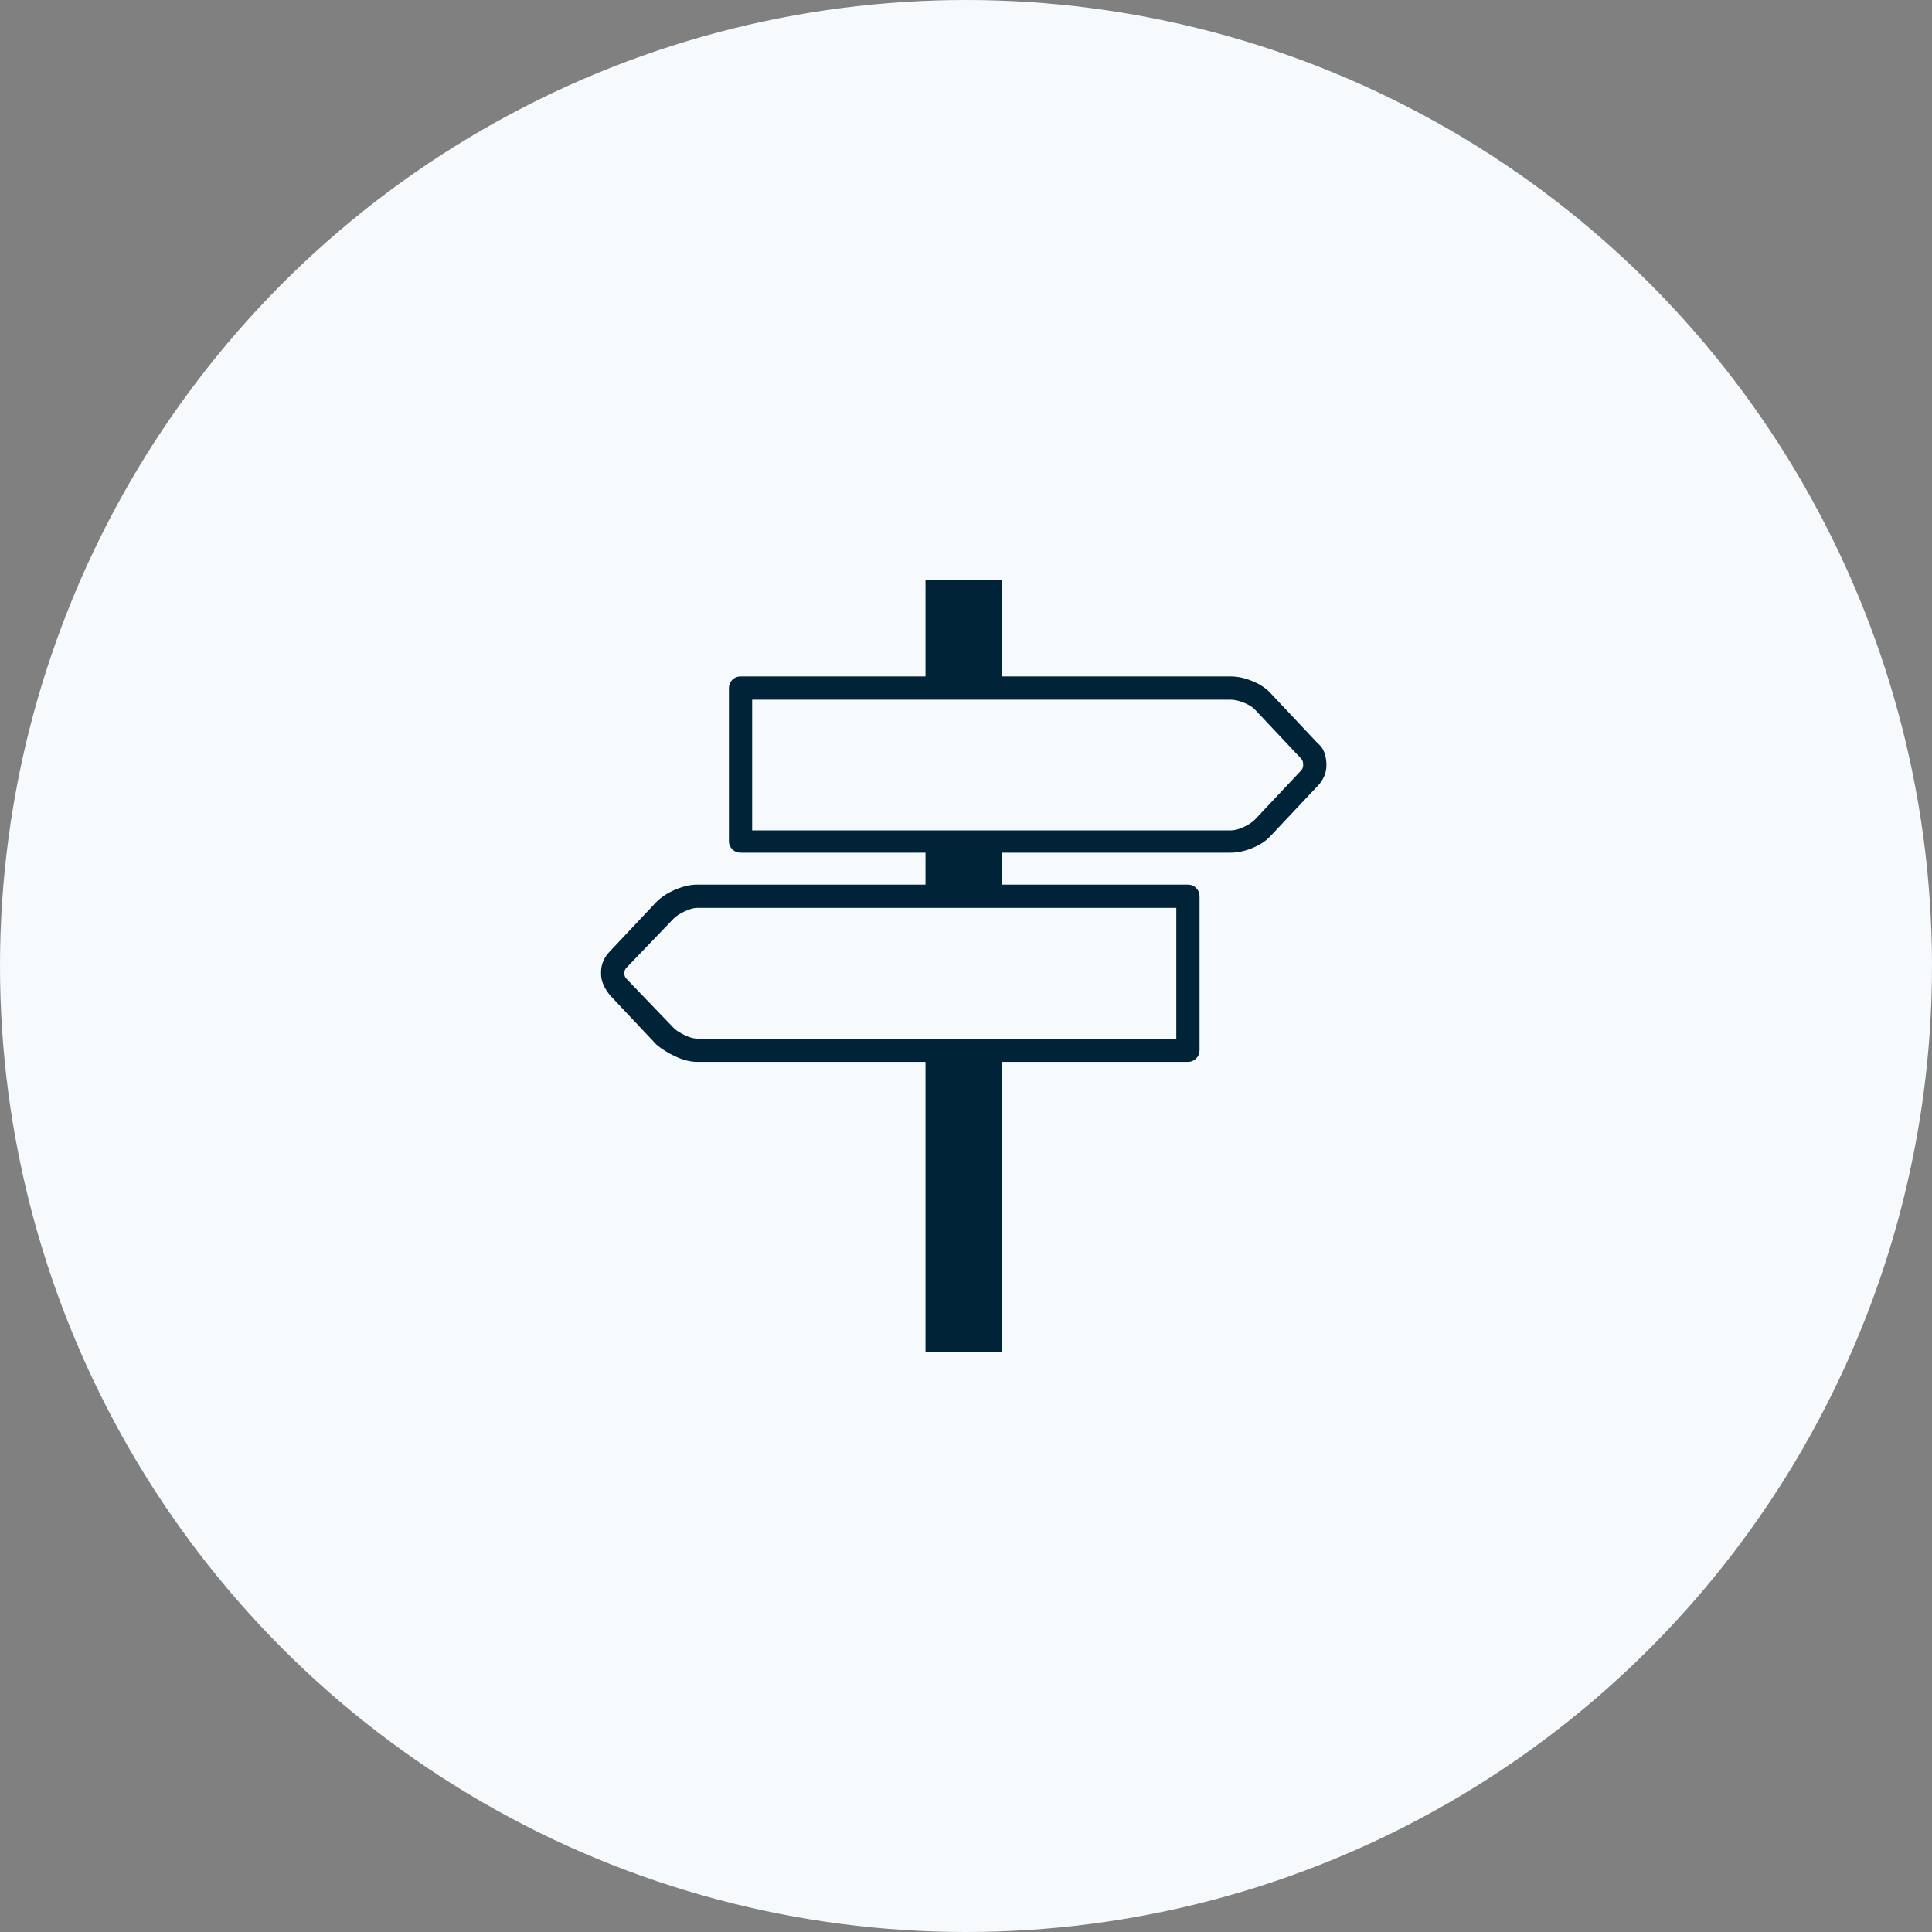 <svg width="270" height="270" viewBox="0 0 270 270" fill="none" xmlns="http://www.w3.org/2000/svg">
<rect x="0" y="0" width="270" height="270" fill="#808080" stroke="none"/>
<circle cx="135" cy="135" r="135" fill="#F7FAFC"/>
<g clip-path="url(#clip0_628_4033)">
<path d="M185.368 106.85C185.368 106.308 185.278 105.767 185.098 105.226C184.917 104.684 184.602 104.233 184.15 103.872L177.654 96.97C177.023 96.248 176.165 95.662 175.083 95.21C174 94.759 172.962 94.534 171.97 94.534H140.03V81H129.338V94.534H103.489C103.038 94.534 102.654 94.692 102.338 95.007C102.023 95.323 101.865 95.707 101.865 96.158V117.541C101.865 117.992 102.023 118.376 102.338 118.692C102.654 119.008 103.038 119.165 103.489 119.165H129.338V123.632H97.398C96.496 123.632 95.504 123.857 94.421 124.308C93.338 124.759 92.436 125.346 91.714 126.068L85.218 132.97C84.857 133.331 84.564 133.759 84.338 134.256C84.113 134.752 84 135.271 84 135.812C84 135.812 84 135.835 84 135.88C84 135.925 84 135.947 84 135.947V136.083C84 136.624 84.113 137.143 84.338 137.639C84.564 138.135 84.857 138.609 85.218 139.06L91.714 145.962C92.436 146.594 93.338 147.158 94.421 147.654C95.504 148.15 96.496 148.399 97.398 148.399H129.338V189H140.03V148.399H166.015C166.466 148.399 166.85 148.241 167.165 147.925C167.481 147.609 167.639 147.226 167.639 146.774V125.256C167.639 124.805 167.481 124.421 167.165 124.105C166.85 123.79 166.466 123.632 166.015 123.632H140.03V119.165H171.97C172.962 119.165 174 118.94 175.083 118.489C176.165 118.038 177.023 117.451 177.654 116.729L184.15 109.827C184.511 109.466 184.805 109.038 185.03 108.541C185.256 108.045 185.368 107.526 185.368 106.985C185.368 106.985 185.368 106.94 185.368 106.85ZM164.391 145.15H97.398C96.947 145.15 96.383 144.993 95.707 144.677C95.03 144.361 94.511 144.023 94.15 143.662L87.519 136.759C87.428 136.669 87.361 136.556 87.316 136.421C87.271 136.286 87.248 136.173 87.248 136.083C87.248 135.902 87.271 135.744 87.316 135.609C87.361 135.474 87.428 135.361 87.519 135.271L94.15 128.368C94.511 128.008 95.03 127.669 95.707 127.353C96.383 127.038 96.947 126.88 97.398 126.88H164.391V145.15ZM181.85 107.662L175.353 114.564C174.993 114.925 174.474 115.263 173.797 115.579C173.12 115.895 172.511 116.053 171.97 116.053H105.113V97.782H171.97C172.511 97.782 173.12 97.917 173.797 98.188C174.474 98.459 174.993 98.774 175.353 99.135L181.85 106.038C181.94 106.128 182.008 106.241 182.053 106.376C182.098 106.511 182.12 106.669 182.12 106.85C182.12 107.03 182.098 107.188 182.053 107.323C182.008 107.459 181.94 107.571 181.85 107.662Z" fill="#002337"/>
</g>
<defs>
<clipPath id="clip0_628_4033">
<rect width="101.368" height="108" fill="white" transform="translate(84 81)"/>
</clipPath>
</defs>
</svg>
